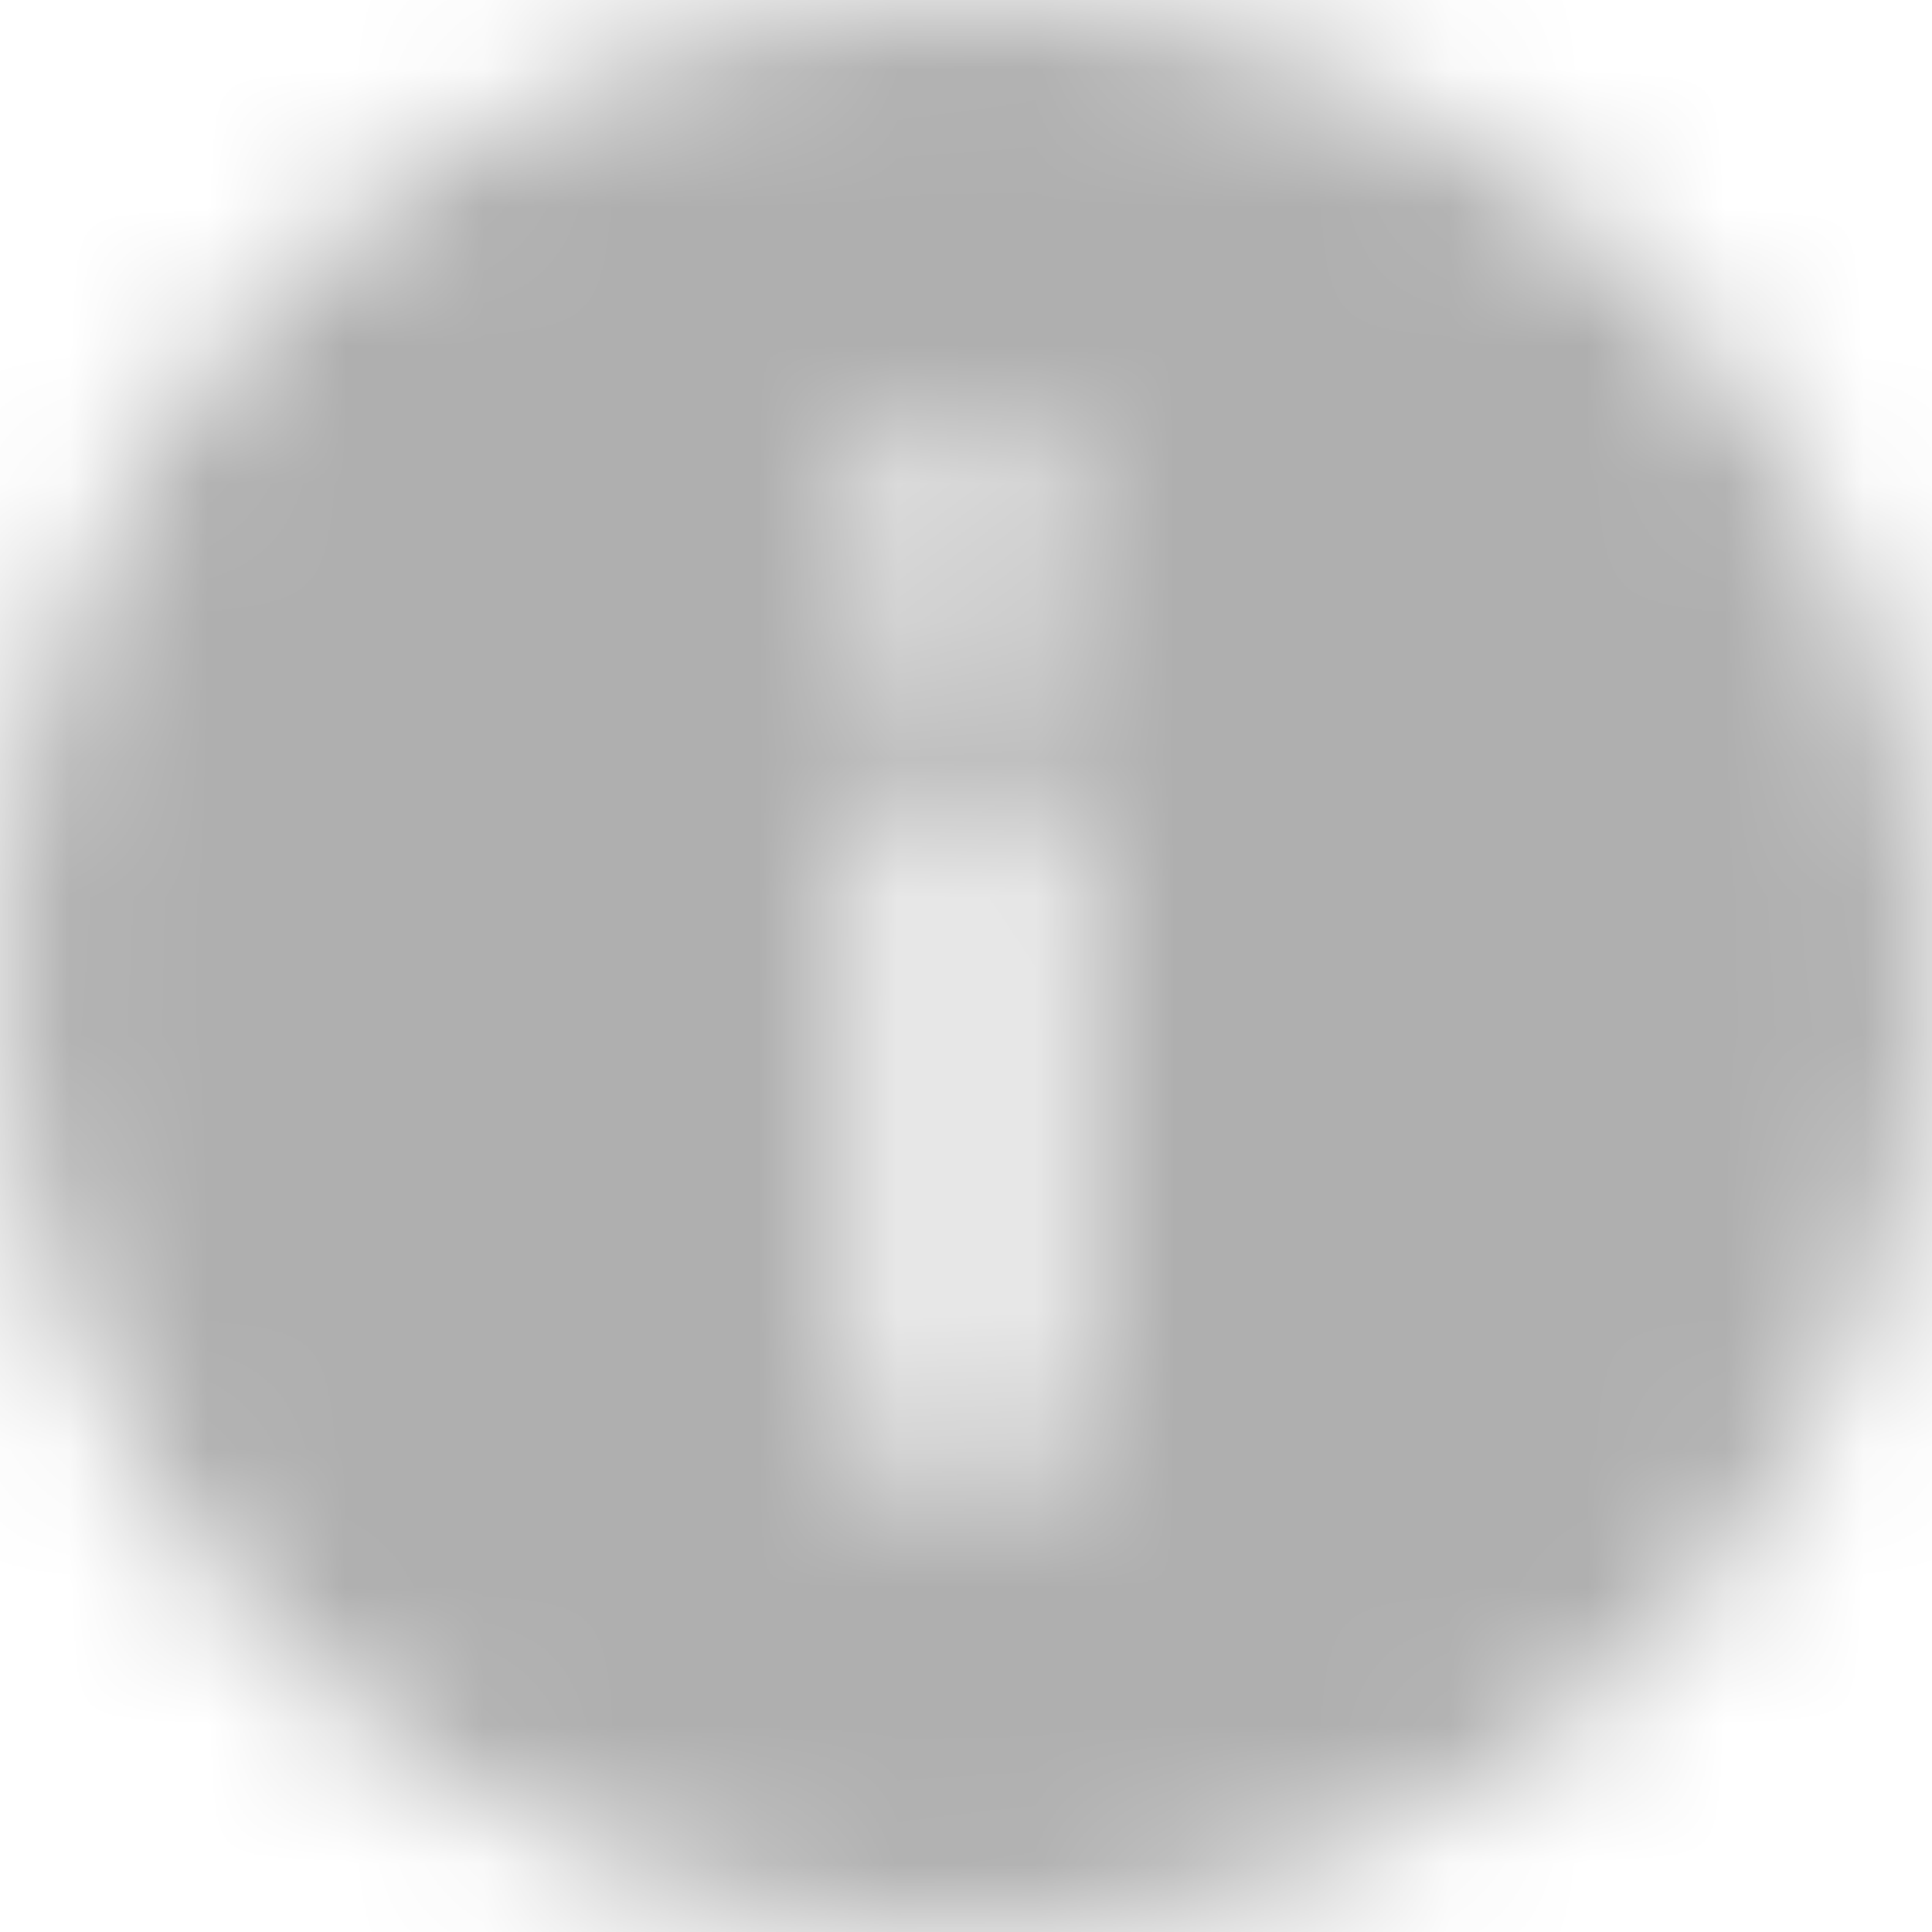 <?xml version="1.0" encoding="UTF-8"?>
<svg width="14px" height="14px" viewBox="0 0 14 14" version="1.1" xmlns="http://www.w3.org/2000/svg" xmlns:xlink="http://www.w3.org/1999/xlink">
    <title>E53FCF91-8958-4D52-B4EC-1E03C50D96DE</title>
    <defs>
        <filter id="filter-1">
            <feColorMatrix in="SourceGraphic" type="matrix" values="0 0 0 0 0.686 0 0 0 0 0.686 0 0 0 0 0.686 0 0 0 1 0"></feColorMatrix>
        </filter>
        <path d="M7,0 L7.241,0.004 C10.995,0.131 14,3.215 14,6.999 L14,6.999 L13.996,7.24 C13.869,10.995 10.785,14 7,14 L7,14 L6.759,13.996 C3.005,13.869 0,10.785 0,6.999 C0,3.134 3.134,0 7,0 L7,0 Z M6.994,5.513 C6.608,5.513 6.294,5.826 6.294,6.213 L6.294,10.15 C6.294,10.536 6.608,10.85 6.994,10.85 C7.381,10.85 7.695,10.536 7.695,10.15 L7.695,6.213 C7.695,5.826 7.381,5.513 6.994,5.513 Z M6.954,3.15 C6.518,3.15 6.165,3.503 6.165,3.939 C6.165,4.34 6.462,4.67 6.847,4.722 L6.954,4.729 C7.353,4.729 7.683,4.432 7.736,4.046 L7.743,3.939 C7.743,3.539 7.446,3.209 7.061,3.157 L6.954,3.15 Z" id="path-2"></path>
    </defs>
    <g id="💻-Desktop" stroke="none" stroke-width="1" fill="none" fill-rule="evenodd">
        <g id="010-Kris+-Landing-Page---Tool-Tip-+-FAQ-Expand" transform="translate(-858, -1482)">
            <g id="02-Benefits" transform="translate(0, 682)">
                <g id="Group-13" transform="translate(0, 664)">
                    <g id="icon/info" transform="translate(700, 0)" filter="url(#filter-1)">
                        <g transform="translate(158, 136)">
                            <rect id="container" x="0" y="0" width="14" height="14"></rect>
                            <mask id="mask-3" fill="white">
                                <use xlink:href="#path-2"></use>
                            </mask>
                            <g id="Combined-Shape"></g>
                            <g id="Colour" mask="url(#mask-3)" fill="#AFAFAF">
                                <rect id="Rectangle" x="0" y="0" width="14" height="14"></rect>
                            </g>
                        </g>
                    </g>
                </g>
            </g>
        </g>
    </g>
</svg>